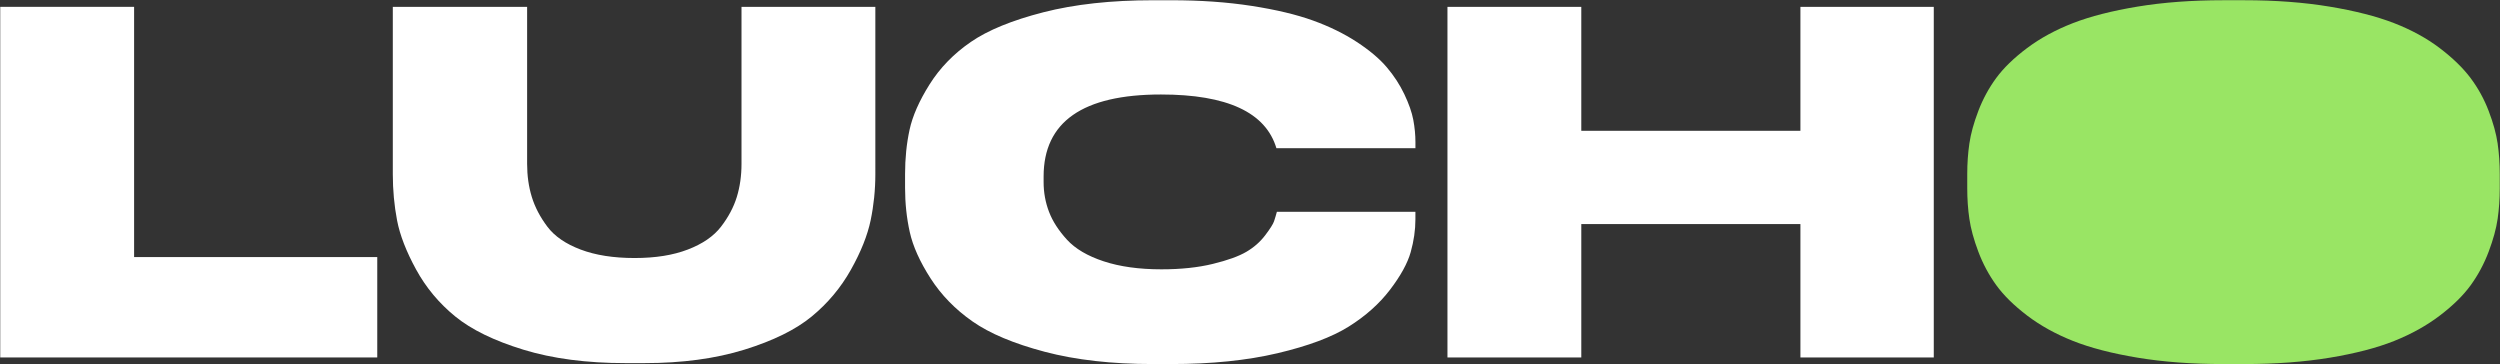 <?xml version="1.0" encoding="UTF-8"?>
<svg id="Layer_1" data-name="Layer 1" xmlns="http://www.w3.org/2000/svg" viewBox="0 0 1311.71 191.14">
  <rect x="0" y="0" width="1311.71" height="191.14" fill="#333333" stroke="none"/>
  <defs>
    <style>
      .cls-1 {
        fill: #fff;
      }

      .cls-2 {
        fill: #99e564;
      }
    </style>
  </defs>
  <path class="cls-1" d="M.13,3.59H70.36V134.88h127.58v52.67H.13V3.59Z"/>
  <path class="cls-1" d="M206.1,91.37V3.59h70.47V85.93c0,6.27,.82,12.08,2.47,17.43,1.65,5.36,4.37,10.55,8.16,15.58,3.79,5.03,9.6,9.03,17.43,11.99,7.83,2.97,17.27,4.45,28.31,4.45s20.19-1.48,27.94-4.45c7.75-2.97,13.56-6.96,17.43-11.99,3.87-5.03,6.63-10.22,8.28-15.58,1.65-5.35,2.47-11.17,2.47-17.43V3.59h70.22V91.37c0,8.24-.83,16.32-2.47,24.23-1.65,7.91-5.11,16.57-10.38,25.96-5.28,9.4-12.12,17.56-20.52,24.48-8.41,6.92-20.19,12.73-35.36,17.43-15.17,4.7-32.64,7.05-52.42,7.05h-9.89c-20.44,0-38.32-2.35-53.65-7.05-15.33-4.7-27.24-10.51-35.73-17.43-8.49-6.92-15.33-15.12-20.52-24.6-5.19-9.48-8.53-18.09-10.01-25.84-1.48-7.75-2.23-15.82-2.23-24.23Z"/>
  <path class="cls-1" d="M614.57,191.01h-9.64c-21.6,0-40.51-2.14-56.75-6.43-16.24-4.29-28.89-9.6-37.95-15.95-9.07-6.34-16.4-13.88-22.01-22.62-5.61-8.74-9.23-16.81-10.88-24.23-1.65-7.42-2.47-15.16-2.47-23.24v-7.17c0-8.24,.78-15.99,2.35-23.24,1.56-7.25,5.07-15.21,10.51-23.86,5.44-8.65,12.65-16.07,21.63-22.25,8.98-6.18,21.67-11.37,38.08-15.58,16.4-4.2,35.56-6.31,57.49-6.31h9.64c15.33,0,29.38,.99,42.16,2.97,12.77,1.98,23.49,4.54,32.14,7.66,8.65,3.13,16.32,6.88,23,11.25,6.68,4.37,11.91,8.78,15.7,13.23,3.79,4.45,6.88,9.19,9.27,14.22,2.39,5.03,3.96,9.52,4.7,13.48,.74,3.96,1.11,7.83,1.11,11.62v3.21h-72.94c-5.61-18.79-25.8-28.19-60.58-28.19-41.04,0-61.57,14.34-61.57,43.02v2.97c0,5.44,.95,10.63,2.84,15.58,1.89,4.95,5.03,9.81,9.4,14.59,4.37,4.78,10.79,8.57,19.29,11.37,8.49,2.8,18.58,4.2,30.29,4.2,10.22,0,19.2-.95,26.95-2.84,7.75-1.89,13.6-4,17.55-6.31,3.96-2.31,7.25-5.19,9.89-8.65,2.63-3.46,4.2-5.93,4.7-7.42,.5-1.48,.99-3.13,1.48-4.95h72.69v3.96c0,5.61-.83,11.33-2.47,17.18-1.65,5.85-5.28,12.45-10.88,19.78-5.61,7.34-12.82,13.77-21.63,19.29-8.82,5.52-21.26,10.18-37.34,13.97-16.07,3.79-34.66,5.69-55.76,5.69Z"/>
  <path class="cls-1" d="M759.46,187.55V3.59h70.22V68.62h114.97V3.59h69.97V187.55h-69.97V117.57h-114.97v69.97h-70.22Z"/>
  <path class="cls-2" d="M1311.58,91.36v7.42c0,5.6-.37,10.96-1.11,16.07-.74,5.11-2.31,10.84-4.7,17.18-2.39,6.35-5.52,12.2-9.39,17.56-3.88,5.36-9.27,10.67-16.2,15.95-6.92,5.27-14.92,9.72-23.98,13.35-9.07,3.63-20.32,6.55-33.75,8.78-13.44,2.22-28.4,3.34-44.88,3.34h-11.13c-16.48,0-31.44-1.12-44.87-3.34-13.44-2.23-24.73-5.15-33.88-8.78-9.15-3.63-17.18-8.08-24.11-13.35-6.92-5.28-12.32-10.59-16.19-15.95-3.88-5.36-7.01-11.21-9.4-17.56-2.39-6.34-3.95-12.07-4.69-17.18-.75-5.11-1.12-10.47-1.12-16.07v-7.42c0-5.6,.37-10.96,1.12-16.07,.74-5.11,2.3-10.8,4.69-17.06s5.52-12.03,9.4-17.31c3.87-5.27,9.27-10.51,16.19-15.7,6.93-5.19,14.96-9.56,24.11-13.11,9.15-3.54,20.44-6.42,33.88-8.65,13.43-2.22,28.39-3.34,44.87-3.34h11.13c16.32,0,31.19,1.12,44.63,3.34,13.43,2.23,24.73,5.11,33.87,8.65,9.15,3.55,17.15,7.92,23.99,13.11,6.84,5.19,12.24,10.43,16.19,15.7,3.96,5.28,7.13,11.05,9.52,17.31s3.96,11.95,4.7,17.06c.74,5.11,1.11,10.47,1.11,16.07Z"/>
</svg>